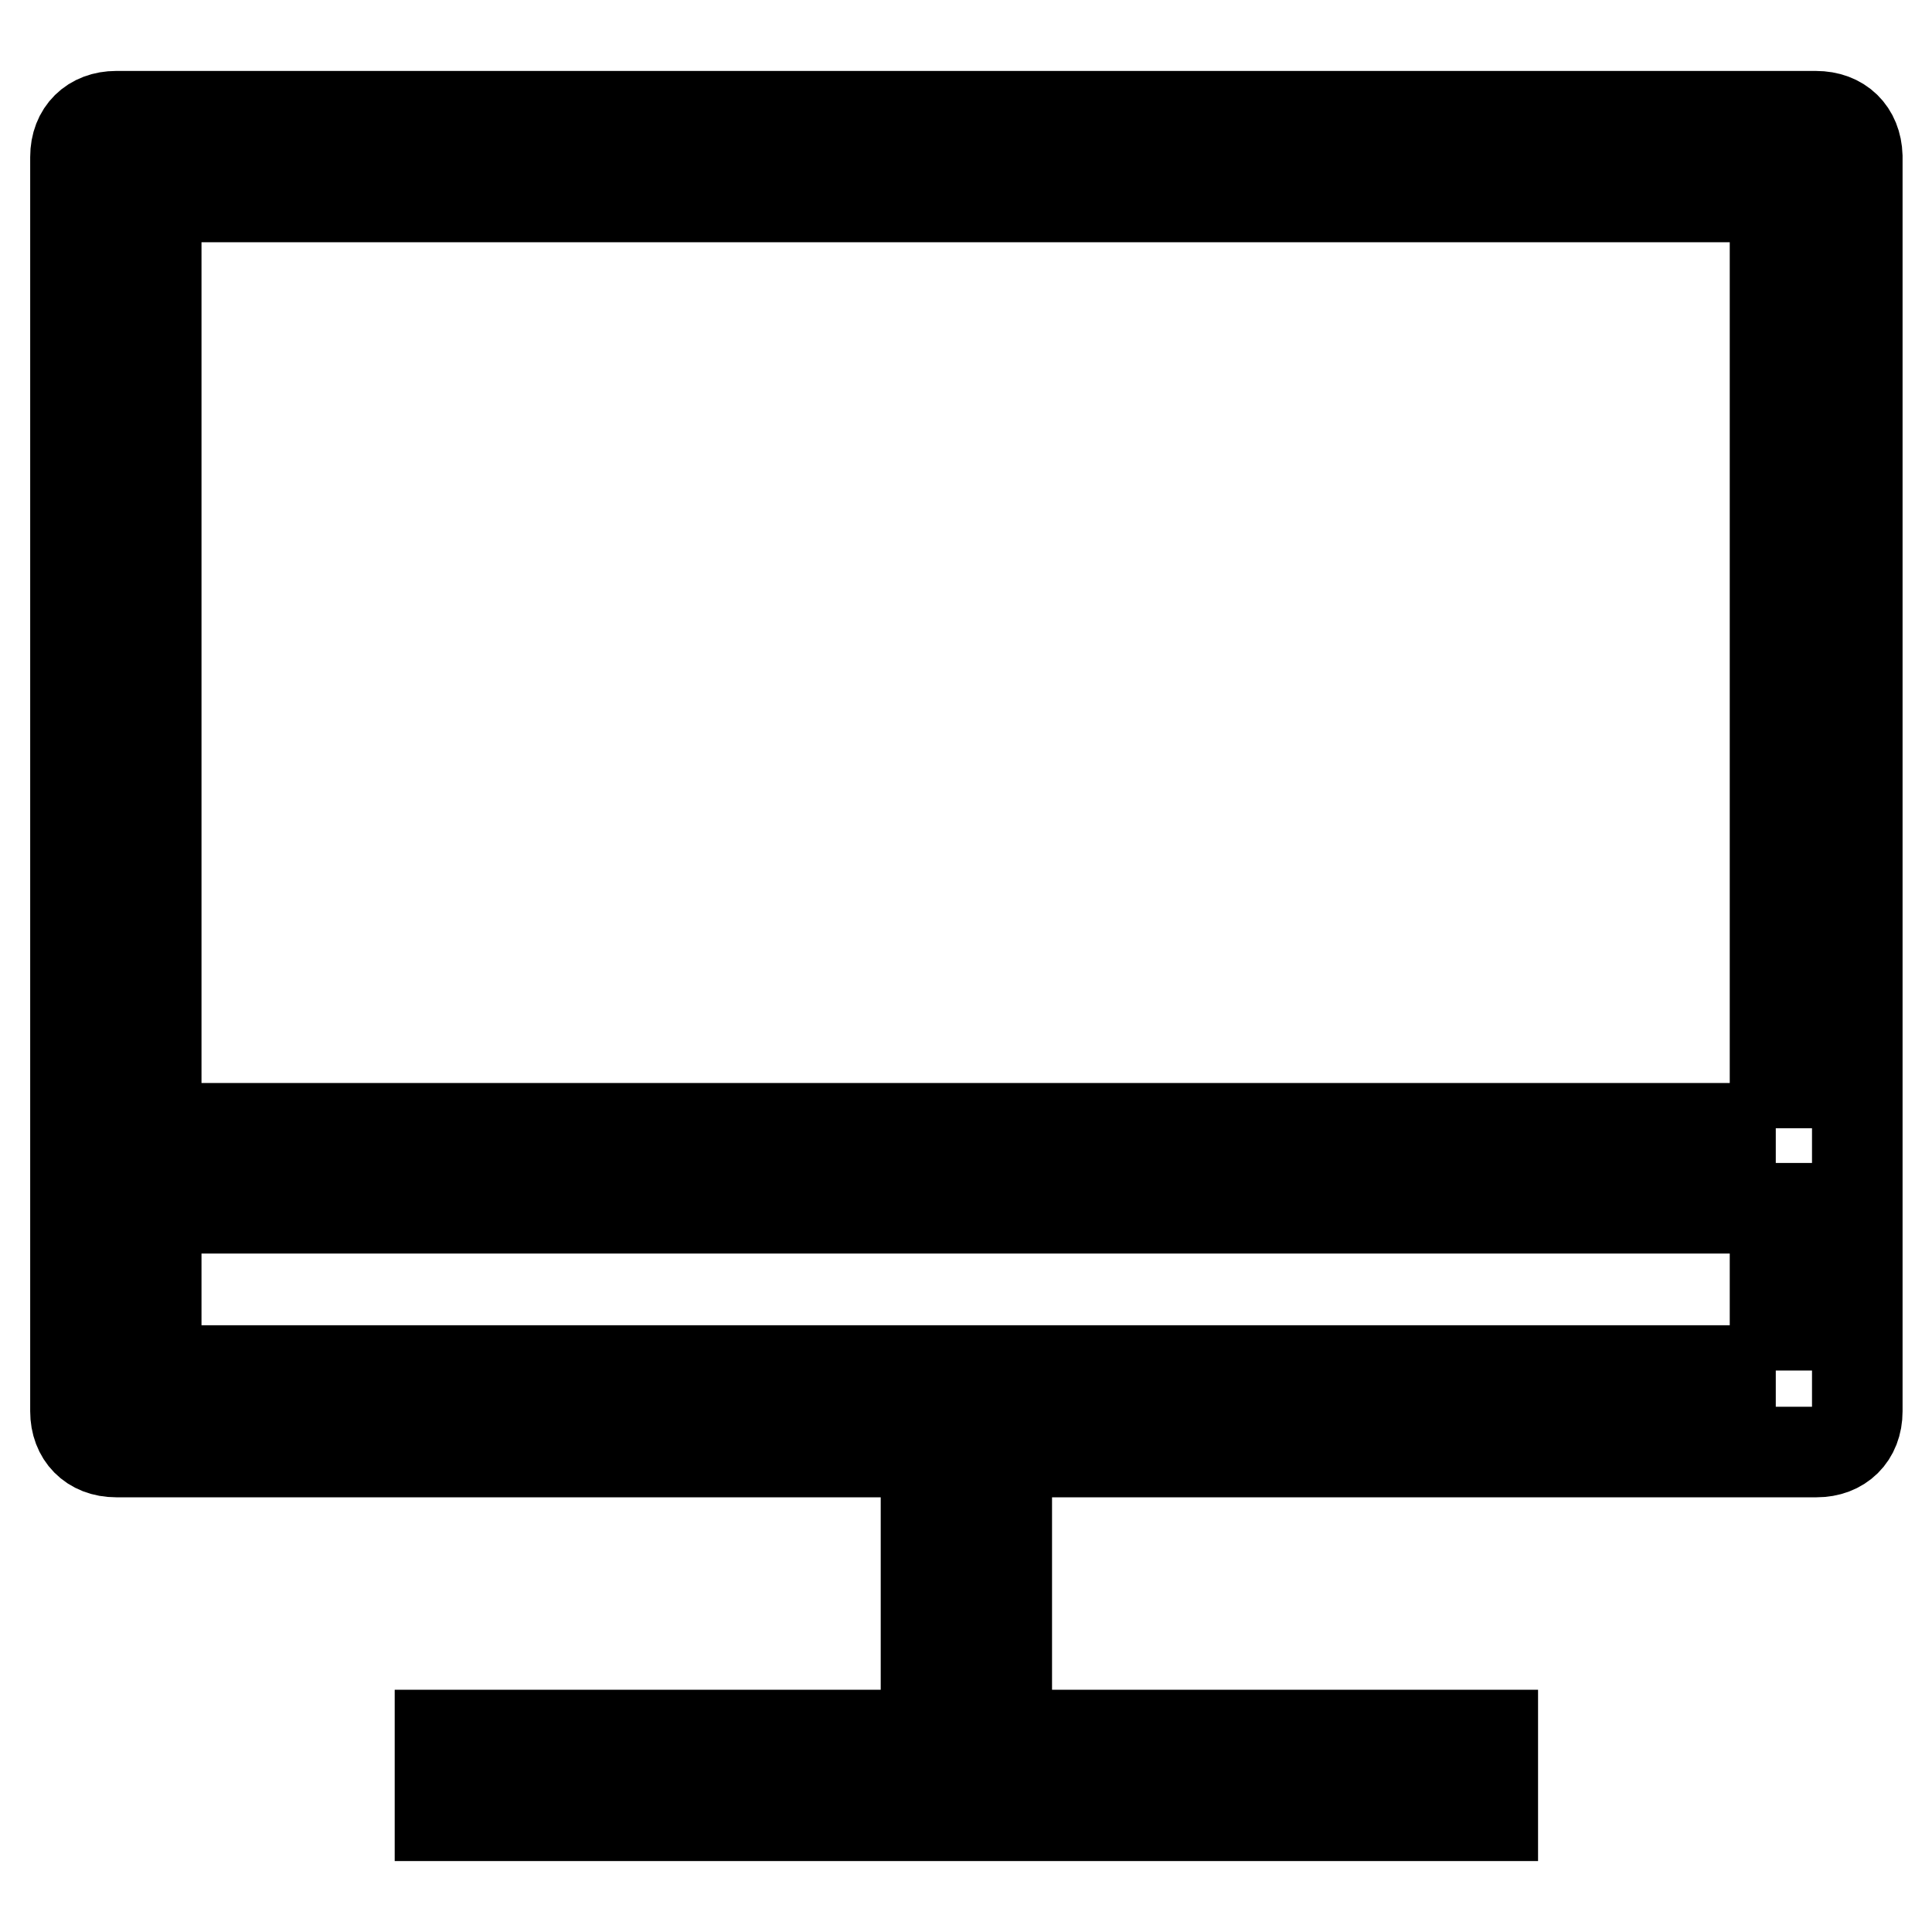 <?xml version="1.0" encoding="utf-8"?>
<!-- Svg Vector Icons : http://www.onlinewebfonts.com/icon -->
<!DOCTYPE svg PUBLIC "-//W3C//DTD SVG 1.1//EN" "http://www.w3.org/Graphics/SVG/1.1/DTD/svg11.dtd">
<svg version="1.1" xmlns="http://www.w3.org/2000/svg" xmlns:xlink="http://www.w3.org/1999/xlink" x="0px" y="0px" viewBox="0 0 256 256" enable-background="new 0 0 256 256" xml:space="preserve">
<g> <path stroke-width="12" fill-opacity="0" stroke="#000000"  d="M240.6,15.4H15.4c-3.2,0-5.4,2.1-5.4,5.4V187c0,3.2,2.1,5.4,5.4,5.4h107.3v37.5H58.3v10.7h139.5v-10.7 h-64.4v-37.5h107.3c3.2,0,5.4-2.1,5.4-5.4V20.7C246,17.5,243.9,15.4,240.6,15.4z M235.3,181.6H20.7v-21.5h214.5V181.6L235.3,181.6z  M235.3,149.5H20.7V26.1h214.5V149.5L235.3,149.5z"/></g>
</svg>